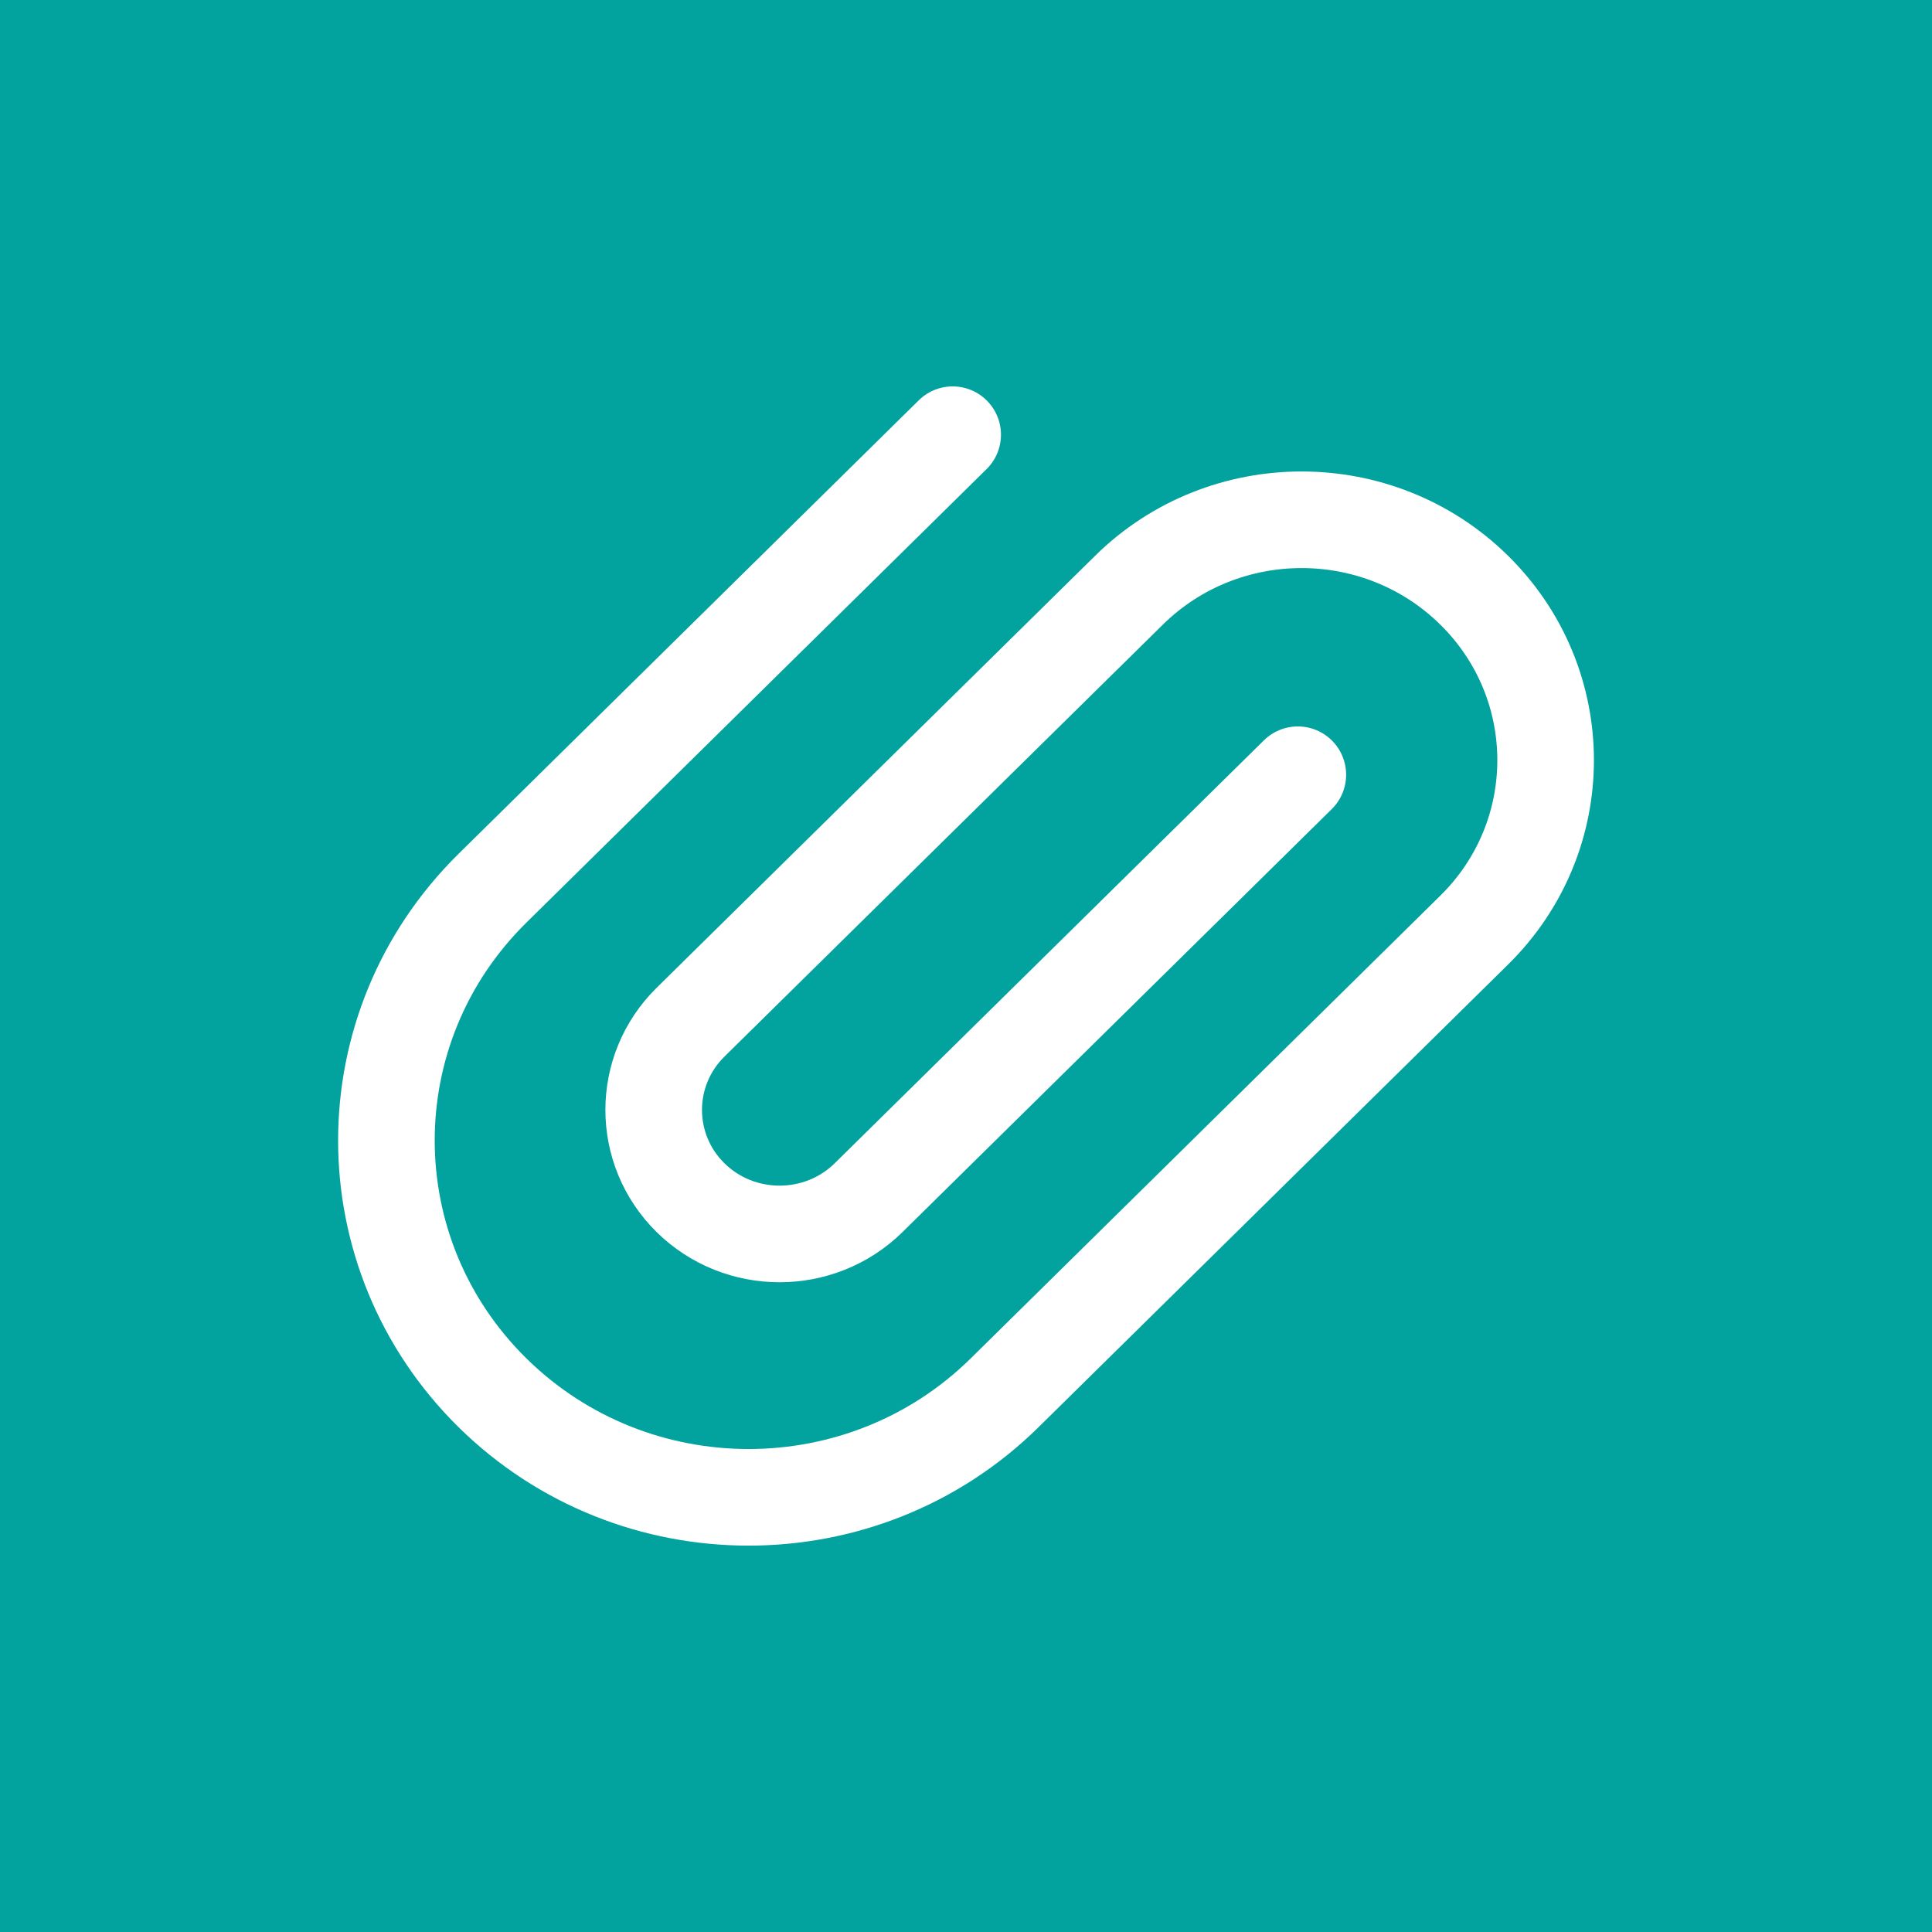 <svg width="20" height="20" viewBox="0 0 20 20" fill="none" xmlns="http://www.w3.org/2000/svg">
<path d="M20 0H0V20H20V0Z" fill="#02A39F"/>
<path d="M13.435 8.02L8.992 12.398C8.483 12.899 7.657 12.899 7.148 12.398C6.64 11.897 6.64 11.083 7.148 10.582L11.688 6.109C12.674 5.138 14.274 5.138 15.26 6.109C16.247 7.081 16.247 8.658 15.26 9.629L10.4 14.418C8.936 15.861 6.563 15.861 5.098 14.418C3.634 12.975 3.634 10.636 5.099 9.194L9.862 4.5" stroke="white" stroke-linecap="round" stroke-linejoin="round"/>
</svg>
